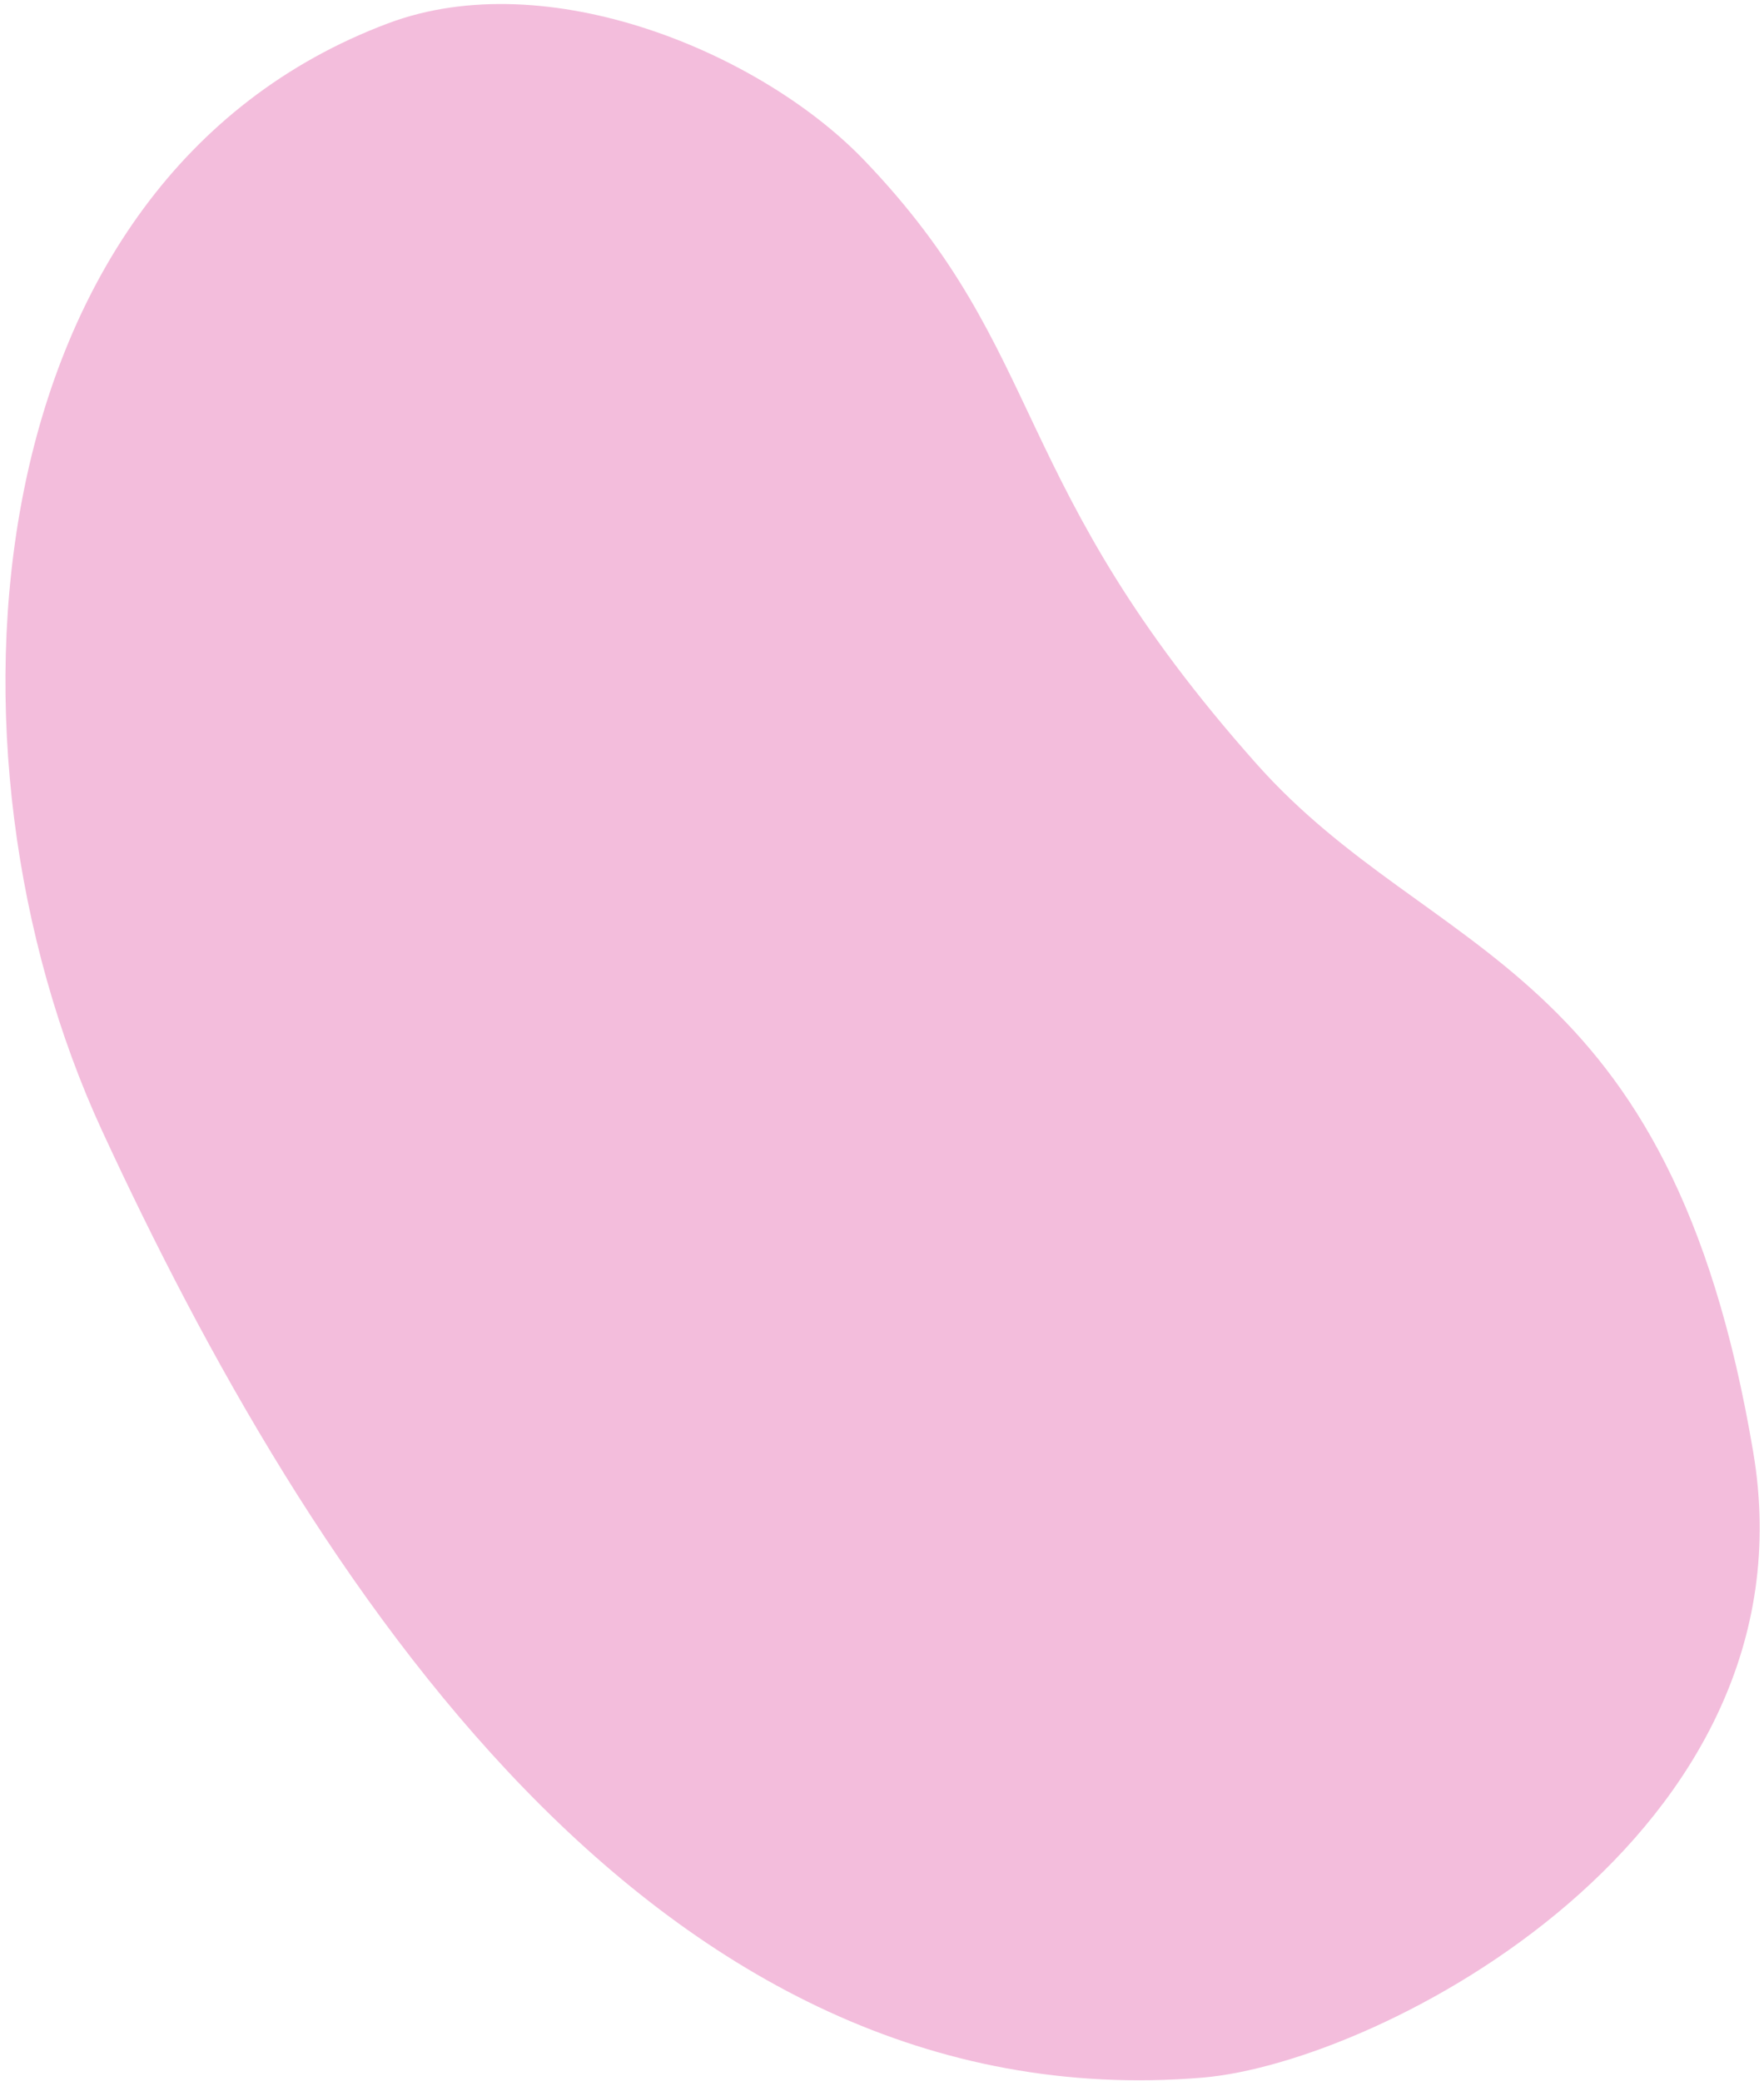 <svg width="284" height="335" viewBox="0 0 284 335" fill="none" xmlns="http://www.w3.org/2000/svg">
<path d="M62.498 3.75C88.284 -5.923 122.612 8.582 139.121 25.782C169.051 56.971 161.85 77.516 202.322 123.001C230.748 154.944 268.852 153.975 282.273 233.812C292.648 295.523 222.295 332.099 193.554 334.467C105.558 341.723 49.772 254.228 16.446 182.058C-11.888 120.694 -4.365 28.842 62.498 3.75Z" fill="#F3BDDC"/>
</svg>
